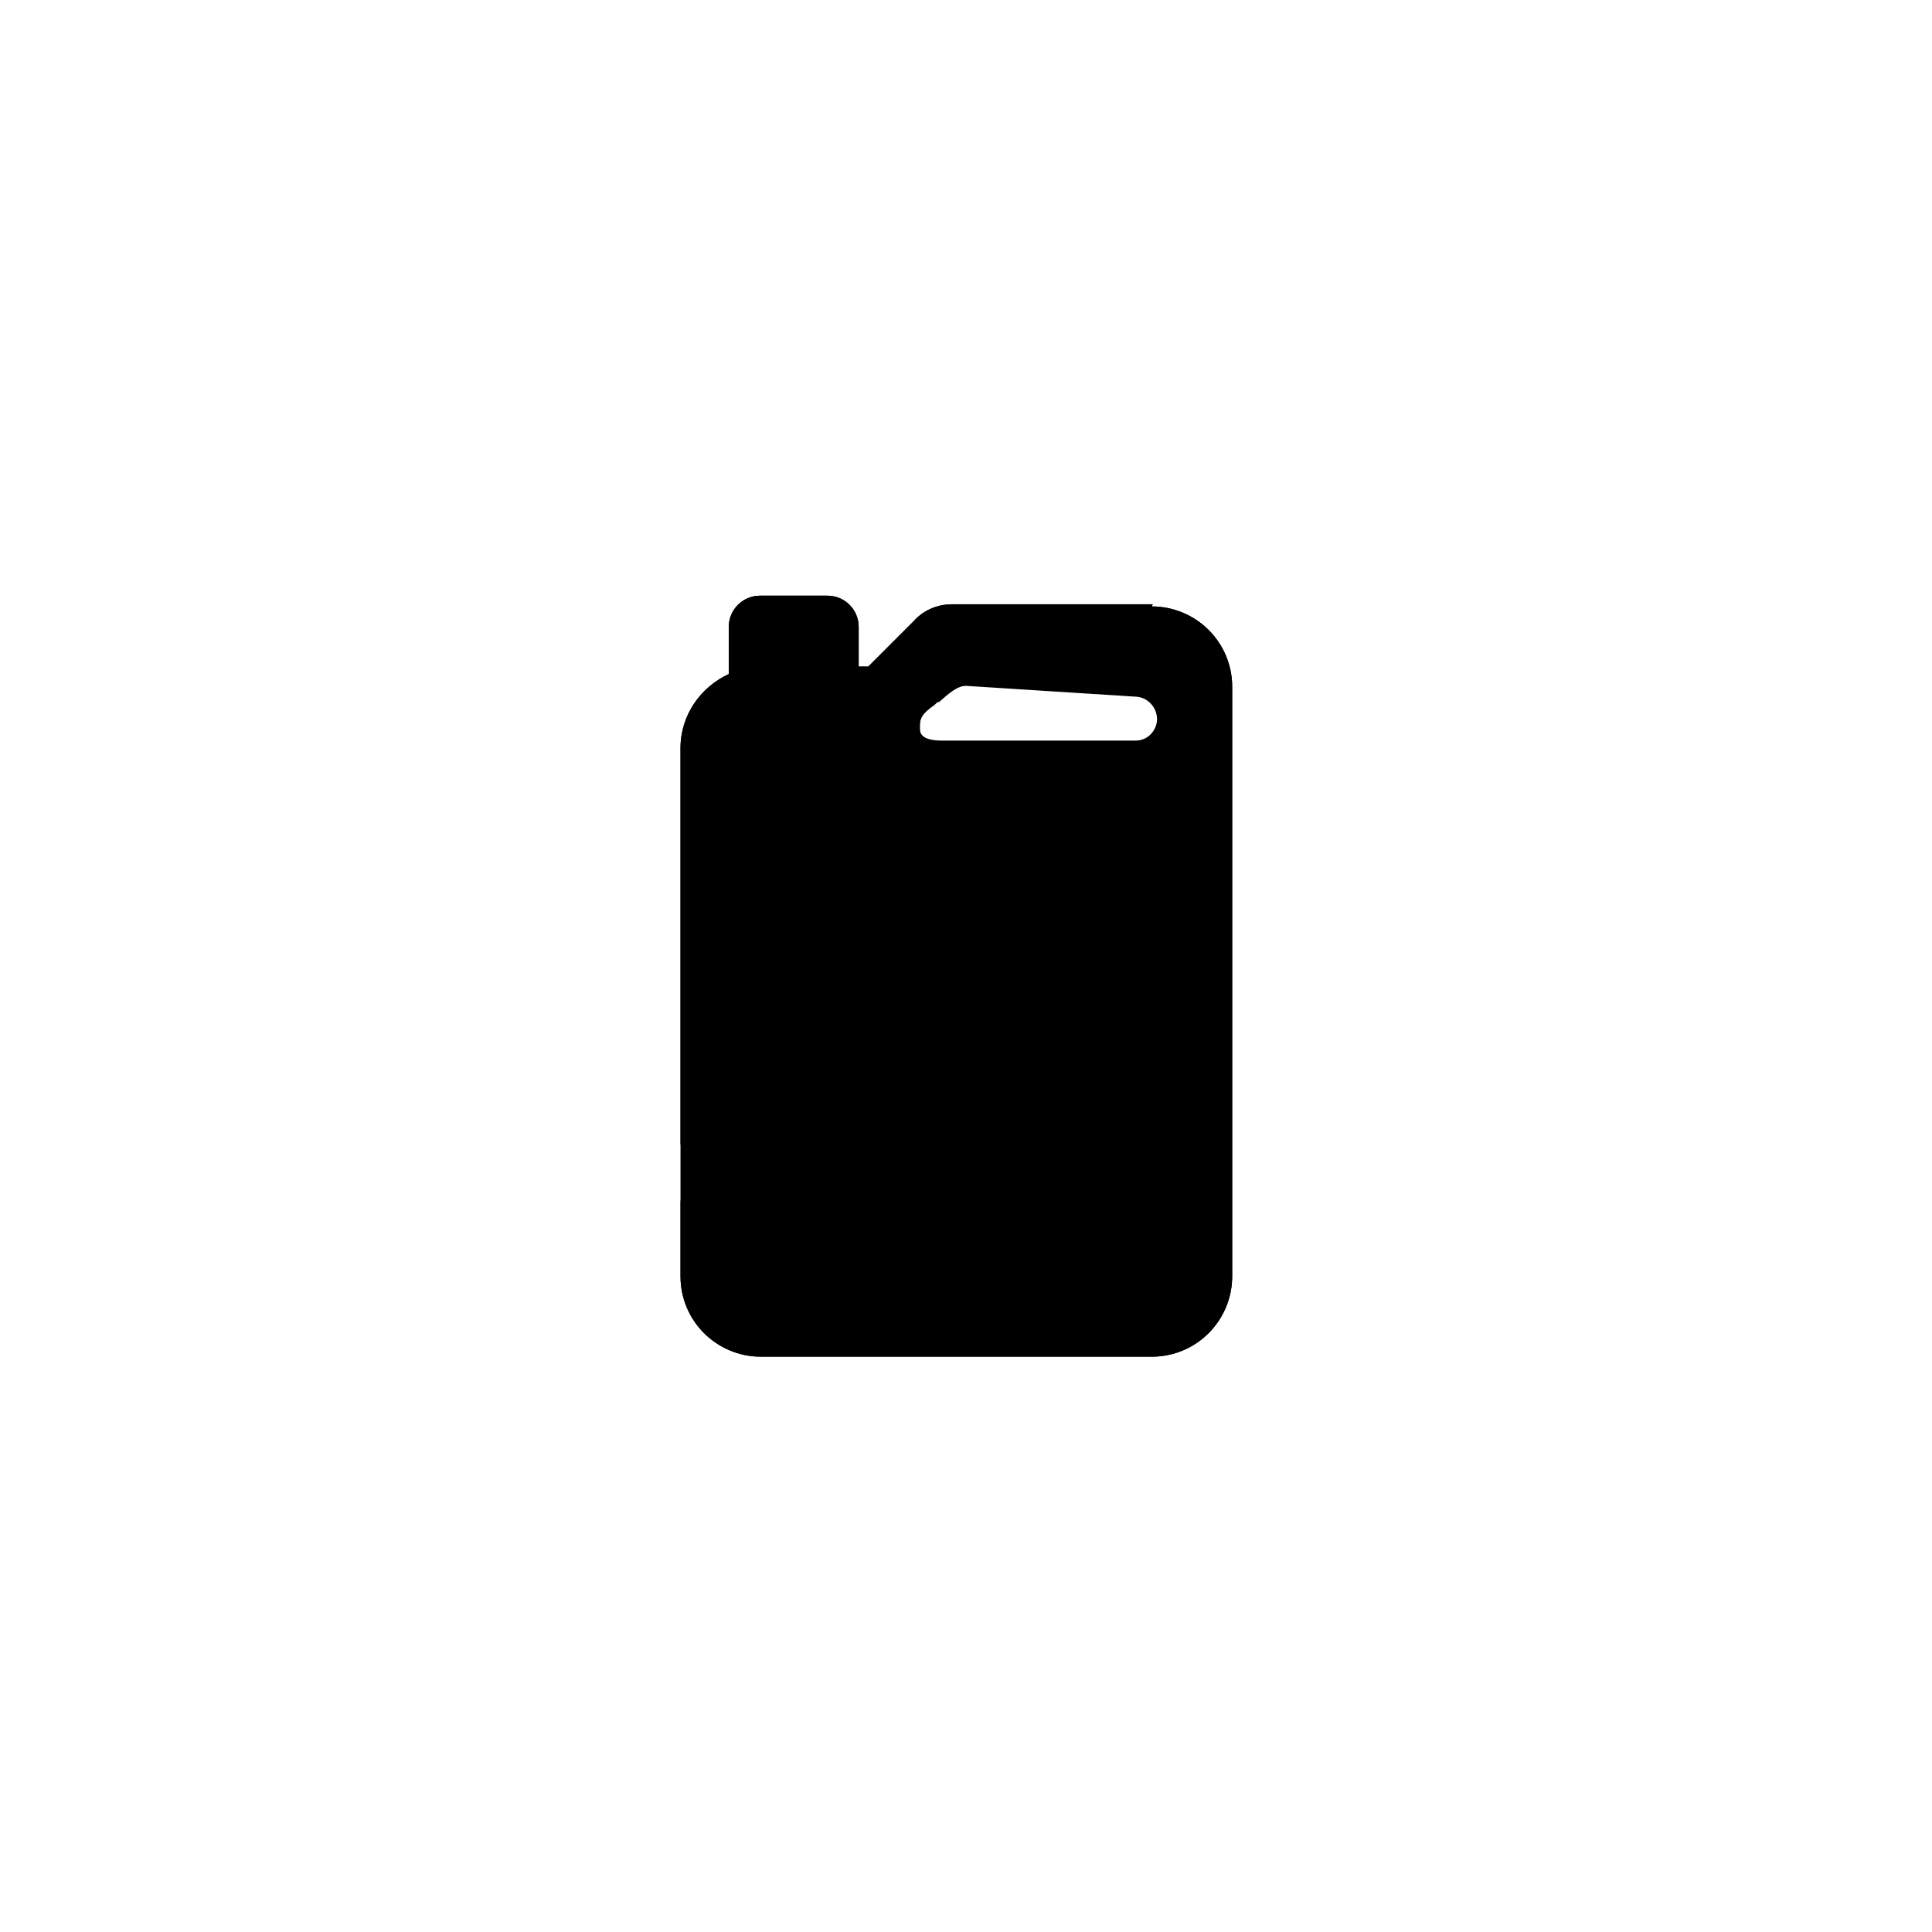 <svg xmlns="http://www.w3.org/2000/svg" width="180" height="180" version="1.1" viewBox="0 0 180 180">
    <path class="bon-svg-lightblue" d="M107.4,56.3h-18.7c-2.3,0-3.5,1.5-3.5,1.5l-4.3,4.3h-.9v-3.7c0-1.6-1.3-2.9-2.9-2.9h-6.3c-1.6,0-2.9,1.3-2.9,2.9v4.4c-2.6,1.2-4.5,3.8-4.5,6.9v49.2c0,4.2,3.4,7.5,7.5,7.5h36.4c4.2,0,7.5-3.4,7.5-7.5v-54.9c0-4.2-3.4-7.5-7.5-7.5ZM107.9,66.9c0,1.2-1,2.1-2.1,2.1h-18c-2.1,0-2.1-.8-2.1-1.2v-.3c0-.8.4-1.2,1.2-1.8.2-.1.3-.3.5-.4h.1c.9-.8,1.7-1.5,2.5-1.5h0l15.7,1c1.2,0,2.1,1,2.1,2.1Z"/>
      <path class="bon-svg-darkblue" d="M107.4,56.3h-18.7c-2.3,0-3.5,1.5-3.5,1.5l-4.3,4.3h-.9v-3.7c0-1.6-1.3-2.9-2.9-2.9h-6.3c-1.6,0-2.9,1.3-2.9,2.9v4.4c-2.6,1.2-4.5,3.8-4.5,6.9v36.8c0,.5.4.9.9.9s.9-.4.9-.9v-25.9h48v34h-40.4c-.5,0-.9.4-.9.9s.4.9.9.9h40.4v2.5c0,3.2-2.6,5.8-5.8,5.8h-36.4c-3.2,0-5.8-2.6-5.8-5.8v-6.9c0-.5-.4-.9-.9-.9s-.9.4-.9.9v6.9c0,4.2,3.4,7.5,7.5,7.5h36.4c4.2,0,7.5-3.4,7.5-7.5v-54.9c0-4.2-3.4-7.5-7.5-7.5ZM69.7,58.4c0-.6.5-1.1,1.1-1.1h6.3c.6,0,1.1.5,1.1,1.1v3.7h-7.3c-.4,0-.9,0-1.3.1v-3.9ZM65.2,78.9v-9.2c0-2.5,1.6-4.6,3.8-5.4,0,0,.1,0,.2,0,.6-.2,1.1-.3,1.7-.3h8c0,0,.1,0,.2,0s.1,0,.2,0h1.9c.2,0,.5,0,.6-.3l4.6-4.6s.8-.9,2.3-.9h18.7c3.2,0,5.8,2.6,5.8,5.8v15h-48Z"/>
      <path class="bon-svg-darkblue" d="M105.8,63.1h0l-15.7-1c-1.6,0-2.7,1-3.8,1.8h-.1c-.1.2-.3.3-.4.5-.8.6-1.9,1.5-1.9,3.2v.3c0,1.1.5,3,3.9,3h18c2.1,0,3.9-1.7,3.9-3.9s-1.7-3.9-3.8-3.9ZM105.8,69.1h-18c-2.1,0-2.1-.8-2.1-1.2v-.3c0-.8.4-1.2,1.2-1.8.2-.1.3-.3.5-.4h.1c.9-.8,1.7-1.5,2.5-1.5h0l15.7,1c1.2,0,2.1,1,2.1,2.1s-1,2.1-2.1,2.1Z"/>
</svg>